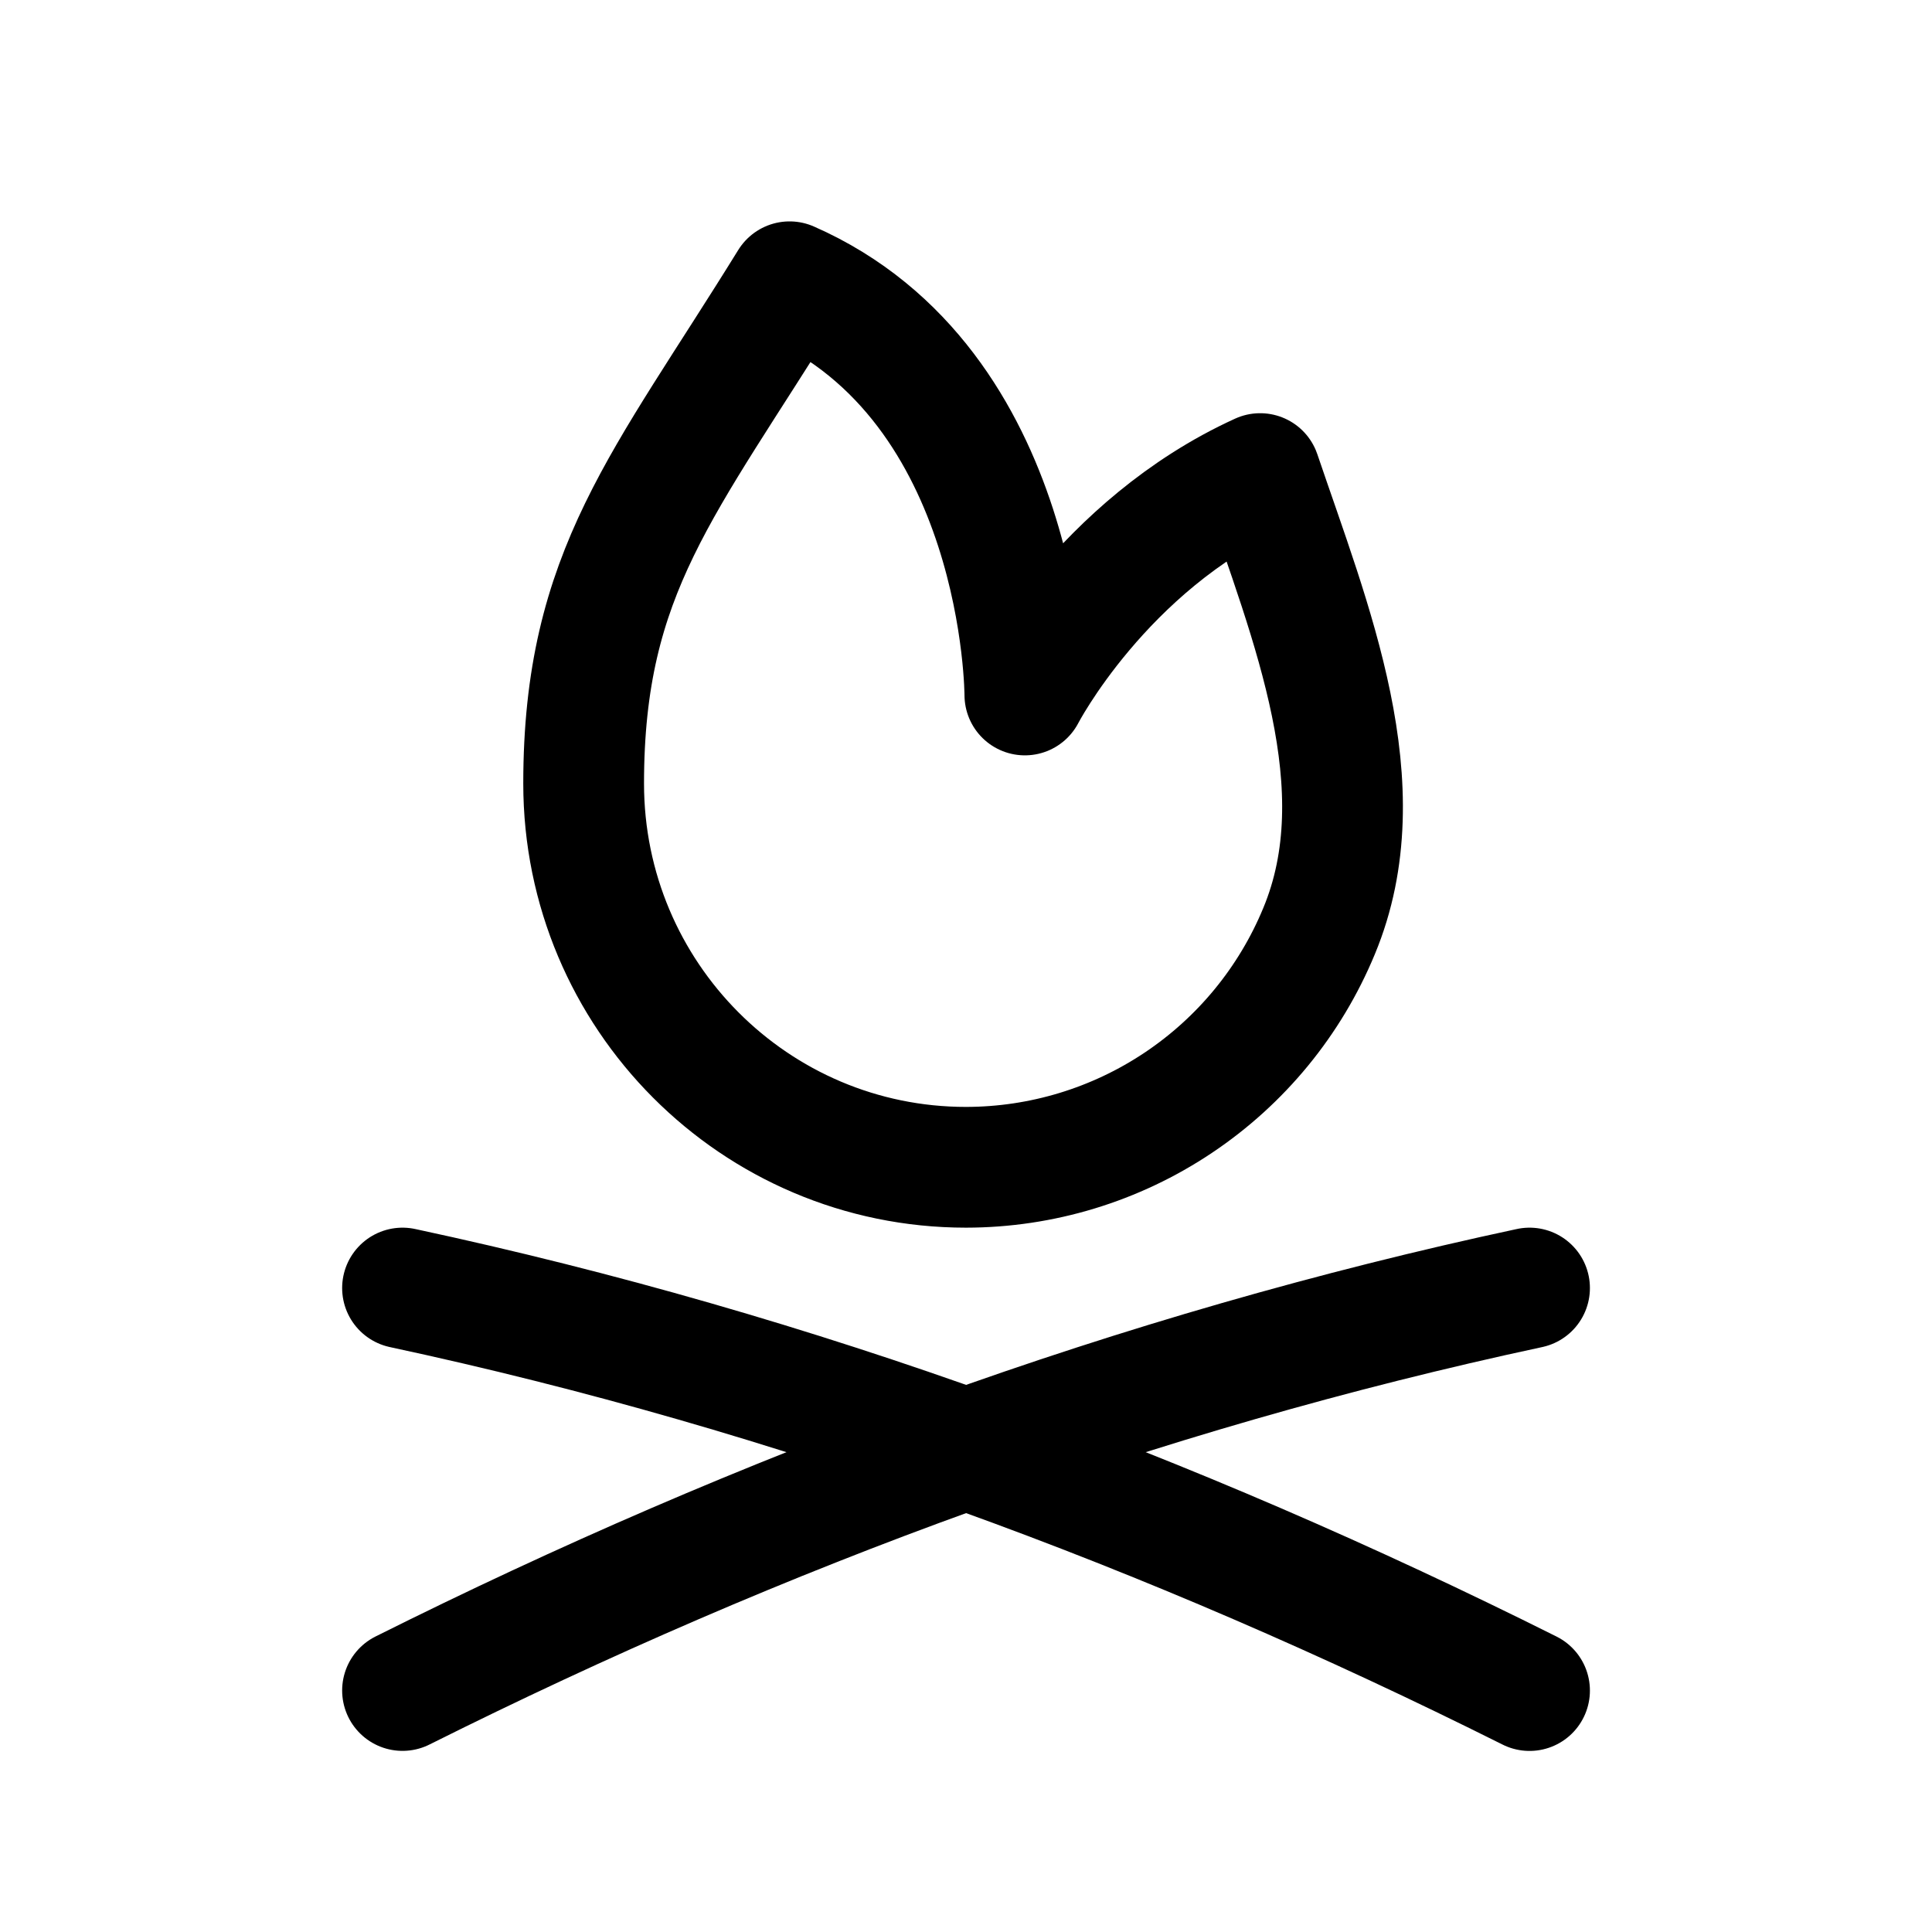 <svg xmlns="http://www.w3.org/2000/svg" fill="none" viewBox="0 0 32 32" height="32" width="32">
<path stroke-linejoin="round" stroke-linecap="round" stroke-width="2" stroke="black" d="M6.667 28C12.614 25.027 18.827 22.728 25.334 21.334M21.847 15.424C21.368 16.581 20.557 17.569 19.516 18.265C18.476 18.961 17.252 19.333 16 19.334C12.503 19.334 9.667 16.488 9.667 12.978C9.667 9.468 10.998 8.032 13.078 4.667C16.975 6.378 16.975 11.511 16.975 11.511C16.975 11.511 18.255 9.036 20.872 7.844C21.712 10.324 22.843 13.031 21.847 15.424Z"></path>
<path stroke-linejoin="round" stroke-linecap="round" stroke-width="2" stroke="black" d="M25.334 28.001C19.374 25.021 13.195 22.734 6.667 21.334"></path>
</svg>

